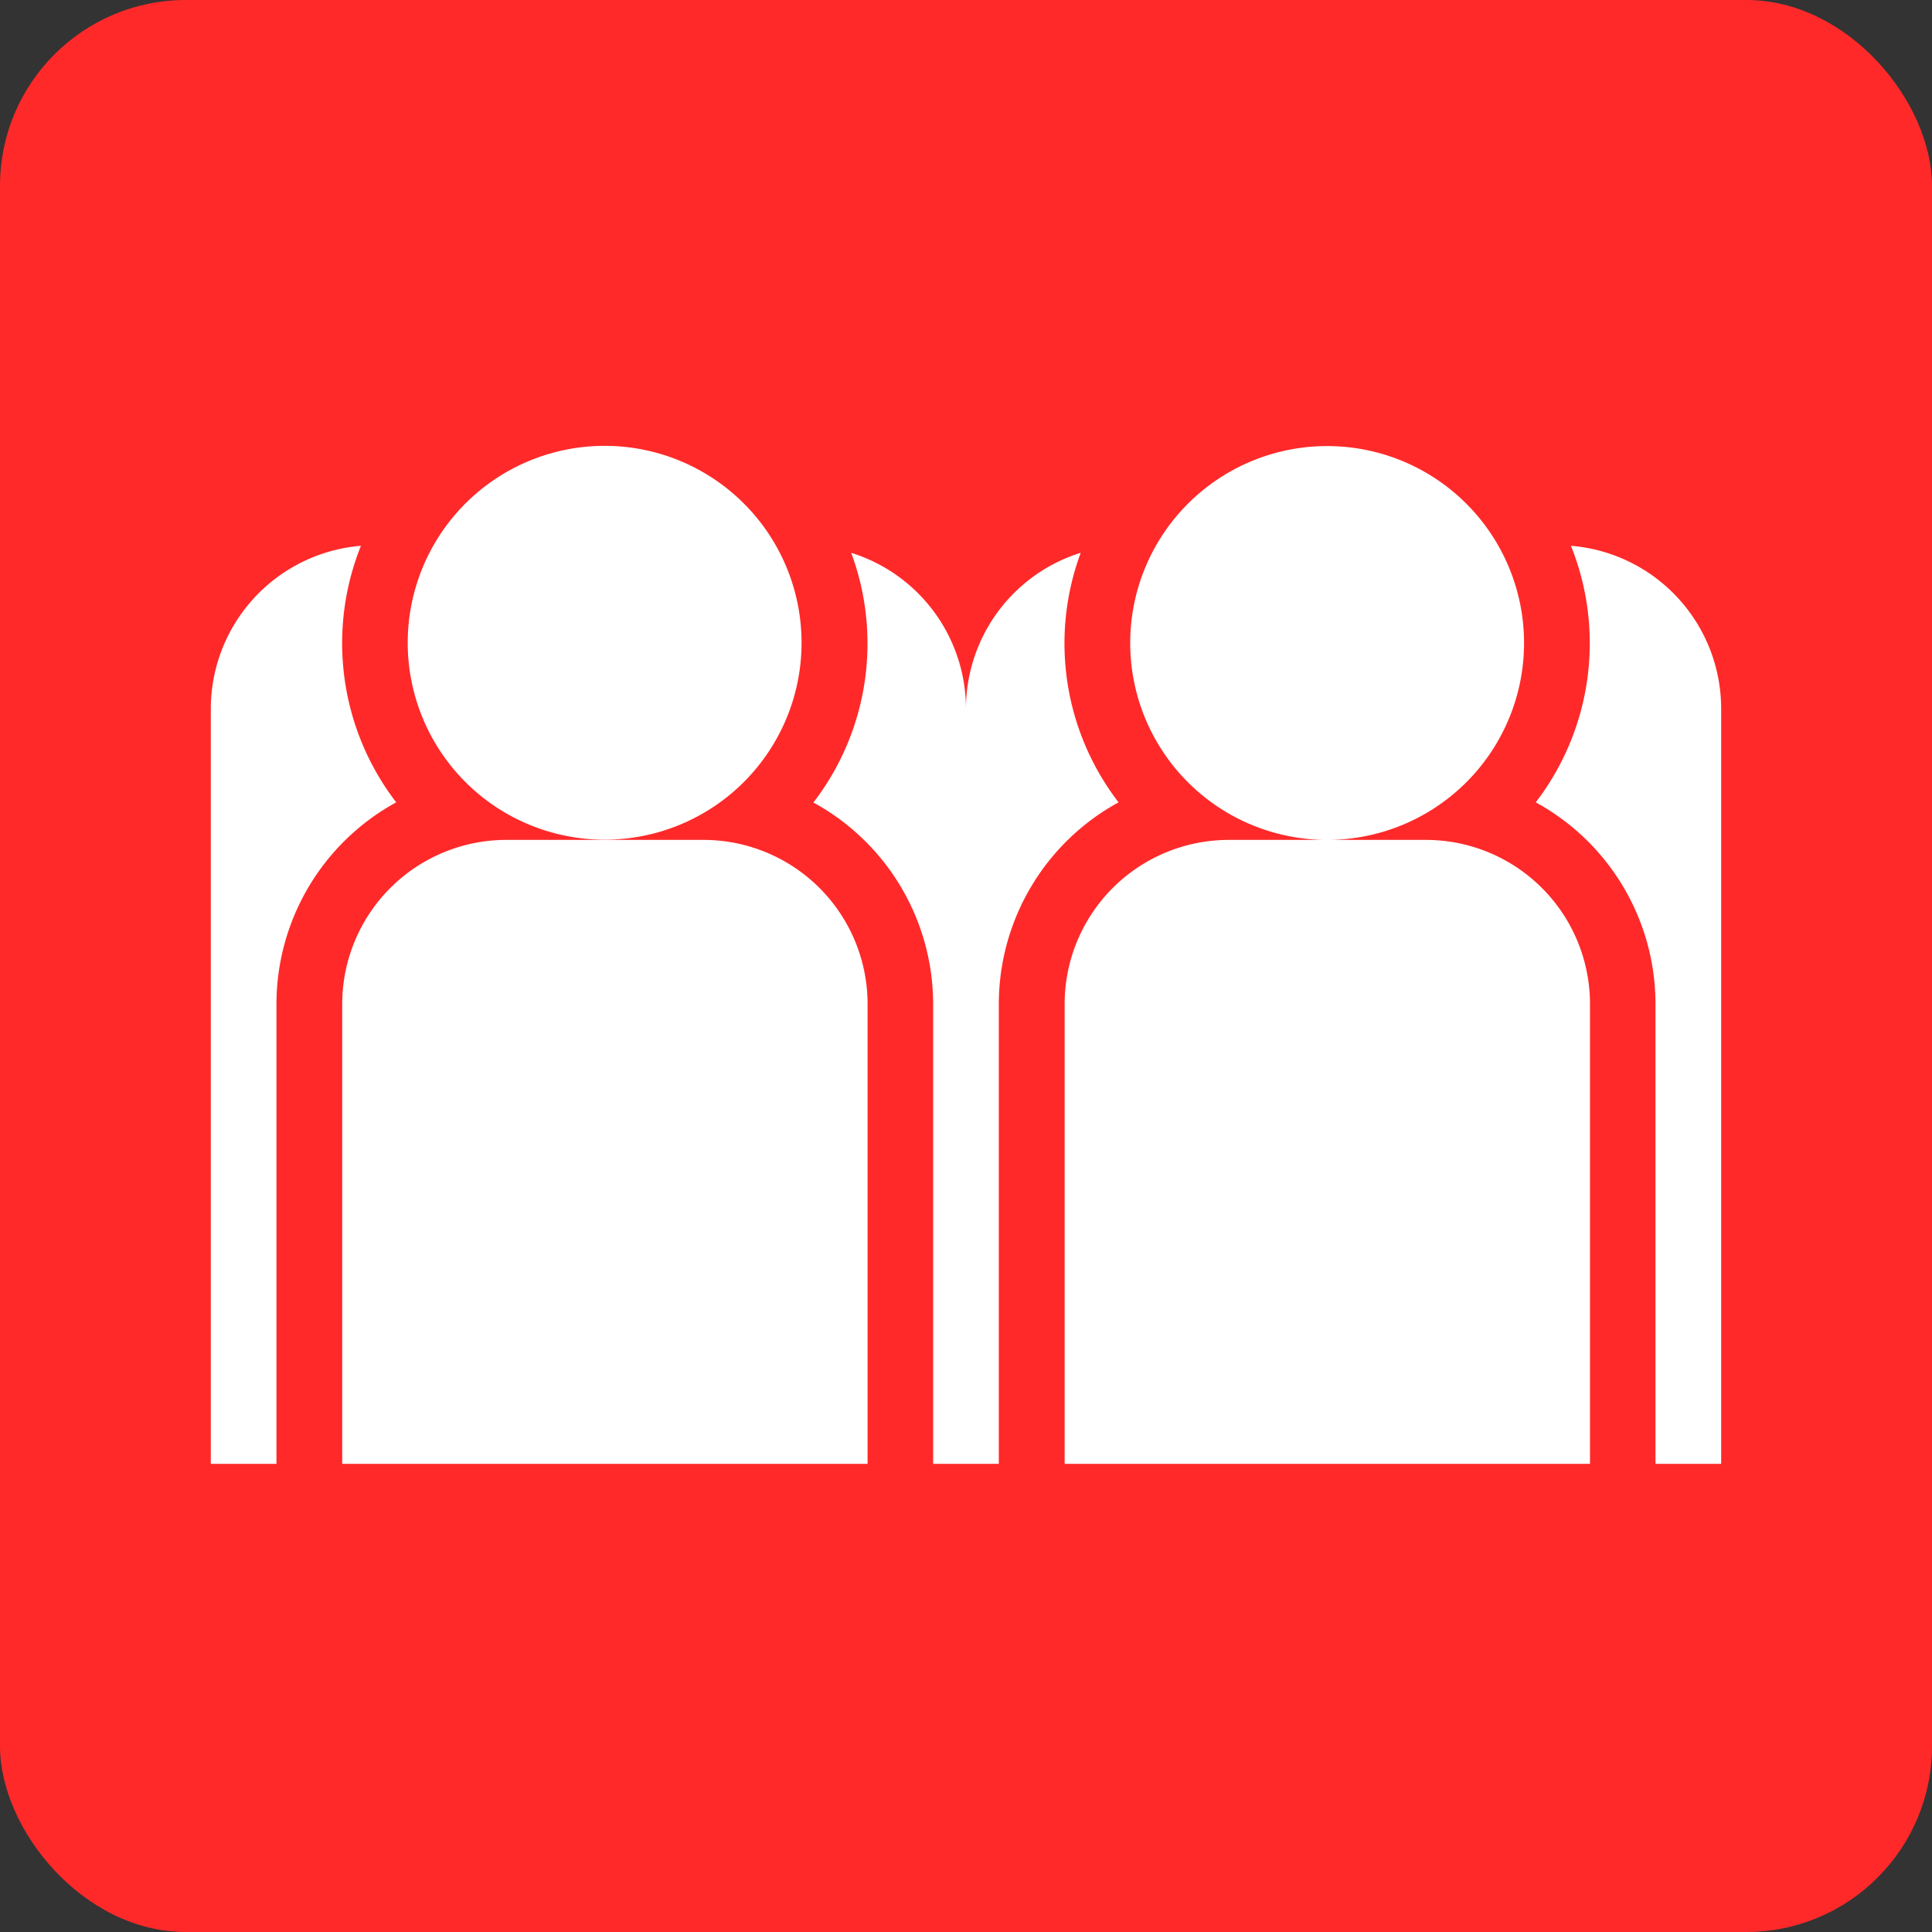 <svg xmlns="http://www.w3.org/2000/svg" xmlns:xlink="http://www.w3.org/1999/xlink" width="52" height="52" viewBox="0 0 52 52">
  <rect x="0" y="0" width="52" height="52" fill="#333333" stroke="none"/>
  <defs>
    <clipPath id="clip-Check_Co-passengers">
      <rect width="52" height="52"/>
    </clipPath>
  </defs>
  <g id="Check_Co-passengers" data-name="Check Co-passengers" clip-path="url(#clip-Check_Co-passengers)">
    <rect id="Rectangle_117" data-name="Rectangle 117" width="52" height="52" rx="5" fill="#ff2929"/>
    <g id="Group_2331" data-name="Group 2331" transform="translate(4.674 4)">
      <path id="Path_1679" data-name="Path 1679" d="M6.3,13.3a5.3,5.3,0,1,1,5.3,5.3A5.3,5.3,0,0,1,6.3,13.3ZM5.99,17.595a7.035,7.035,0,0,1-.949-6.905A4.405,4.405,0,0,0,1,15.071V35.4H2.767V23.024A6.193,6.193,0,0,1,5.99,17.595Zm25.056,1.011a5.3,5.3,0,1,0-5.3-5.3A5.3,5.3,0,0,0,31.047,18.606Zm-5.614-1.011a7.016,7.016,0,0,1-1.018-6.717,4.4,4.4,0,0,0-3.089,4.193,4.4,4.4,0,0,0-3.089-4.192A7.016,7.016,0,0,1,17.219,17.6a6.189,6.189,0,0,1,3.223,5.429V35.4h1.767V23.024A6.193,6.193,0,0,1,25.432,17.595Zm12.178-6.9a7.033,7.033,0,0,1-.949,6.9,6.191,6.191,0,0,1,3.223,5.43V35.4h1.767V15.071A4.4,4.4,0,0,0,37.61,10.69ZM14.256,18.606h-5.3a4.419,4.419,0,0,0-4.419,4.419V35.4h14.14V23.024A4.418,4.418,0,0,0,14.256,18.606Zm19.442,0H28.4a4.419,4.419,0,0,0-4.419,4.419V35.4h14.14V23.024A4.418,4.418,0,0,0,33.7,18.606Z" fill="#fff"/>
    </g>
  </g>
</svg>
